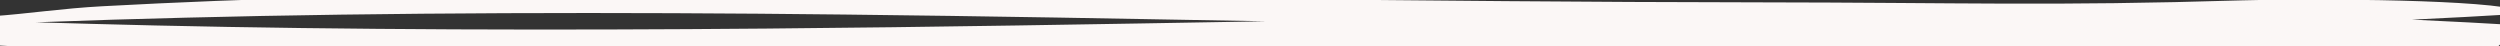 <?xml version="1.0" encoding="utf-8"?>
<!-- Generator: Adobe Illustrator 27.3.1, SVG Export Plug-In . SVG Version: 6.00 Build 0)  -->
<svg version="1.1" id="Calque_1" xmlns="http://www.w3.org/2000/svg" xmlns:xlink="http://www.w3.org/1999/xlink" x="0px" y="0px"
	 viewBox="0 0 758 14" style="enable-background:new 0 0 758 14;" xml:space="preserve">
<rect x="0" y="0" width="758" height="14" fill="#333333" stroke="none"/>
<style type="text/css">
	.st0{fill:#FBF7F6;}
	.st1{clip-path:url(#SVGID_00000048463635439348002580000013605281017340641710_);}
	.st2{clip-path:url(#SVGID_00000041984411702131630690000004535078749783594632_);fill:#FBF7F6;}
</style>
<g>
	<defs>
		<rect id="SVGID_00000146491091923171482530000002902039262667931776_" width="758" height="14"/>
	</defs>
	<clipPath id="SVGID_00000168815591797657510080000010340475140540474519_">
		<use xlink:href="#SVGID_00000146491091923171482530000002902039262667931776_"  style="overflow:visible;"/>
	</clipPath>
	<path style="clip-path:url(#SVGID_00000168815591797657510080000010340475140540474519_);fill:#FBF7F6;" d="M762,2.68
		c-14.18-3.06-65.54-3.08-82.24-2.57c-58.42,1.77-83.17,0.67-147.65,0.6C481.68,0.66,431.5,0.15,381.48-0.36
		C325.44-0.92,270.5-1.63,216.25-1.94c-12.2-0.07-24.98-0.08-37.64-0.04C124.89-1.84,75.85-0.54,30.95,1.9
		C18.99,2.54,8.07,4.2-2,4.9v8.81c1.68,0.09,3.4,0.19,5.15,0.28H-2v5h713c5.46,0.09,10.37,0.06,15.13,0H758v-5h-0.48
		c1.59-1.63,3.13-3.03,4.48-2.99V7.56c-8.73-0.52-18.08-1.02-28.18-1.49c-0.85-0.04-1.71-0.08-2.56-0.11
		c11.16-0.52,21.42-1.08,30.74-1.65V2.68z M12.78,6.7C27.2,6.15,41.34,5.73,56.1,5.36c61.49-1.57,130.51-1.75,200.09-0.95
		c42.67,0.48,85.3,1.26,127.65,2.04c-0.19,0-0.37,0.01-0.56,0.01c-50.01,0.88-100.18,1.77-150.62,2.2
		C168.2,9.22,105.39,9.05,46.96,7.72C33.7,7.41,21.63,7.08,10.86,6.76C11.5,6.74,12.14,6.72,12.78,6.7z"/>
</g>
</svg>
